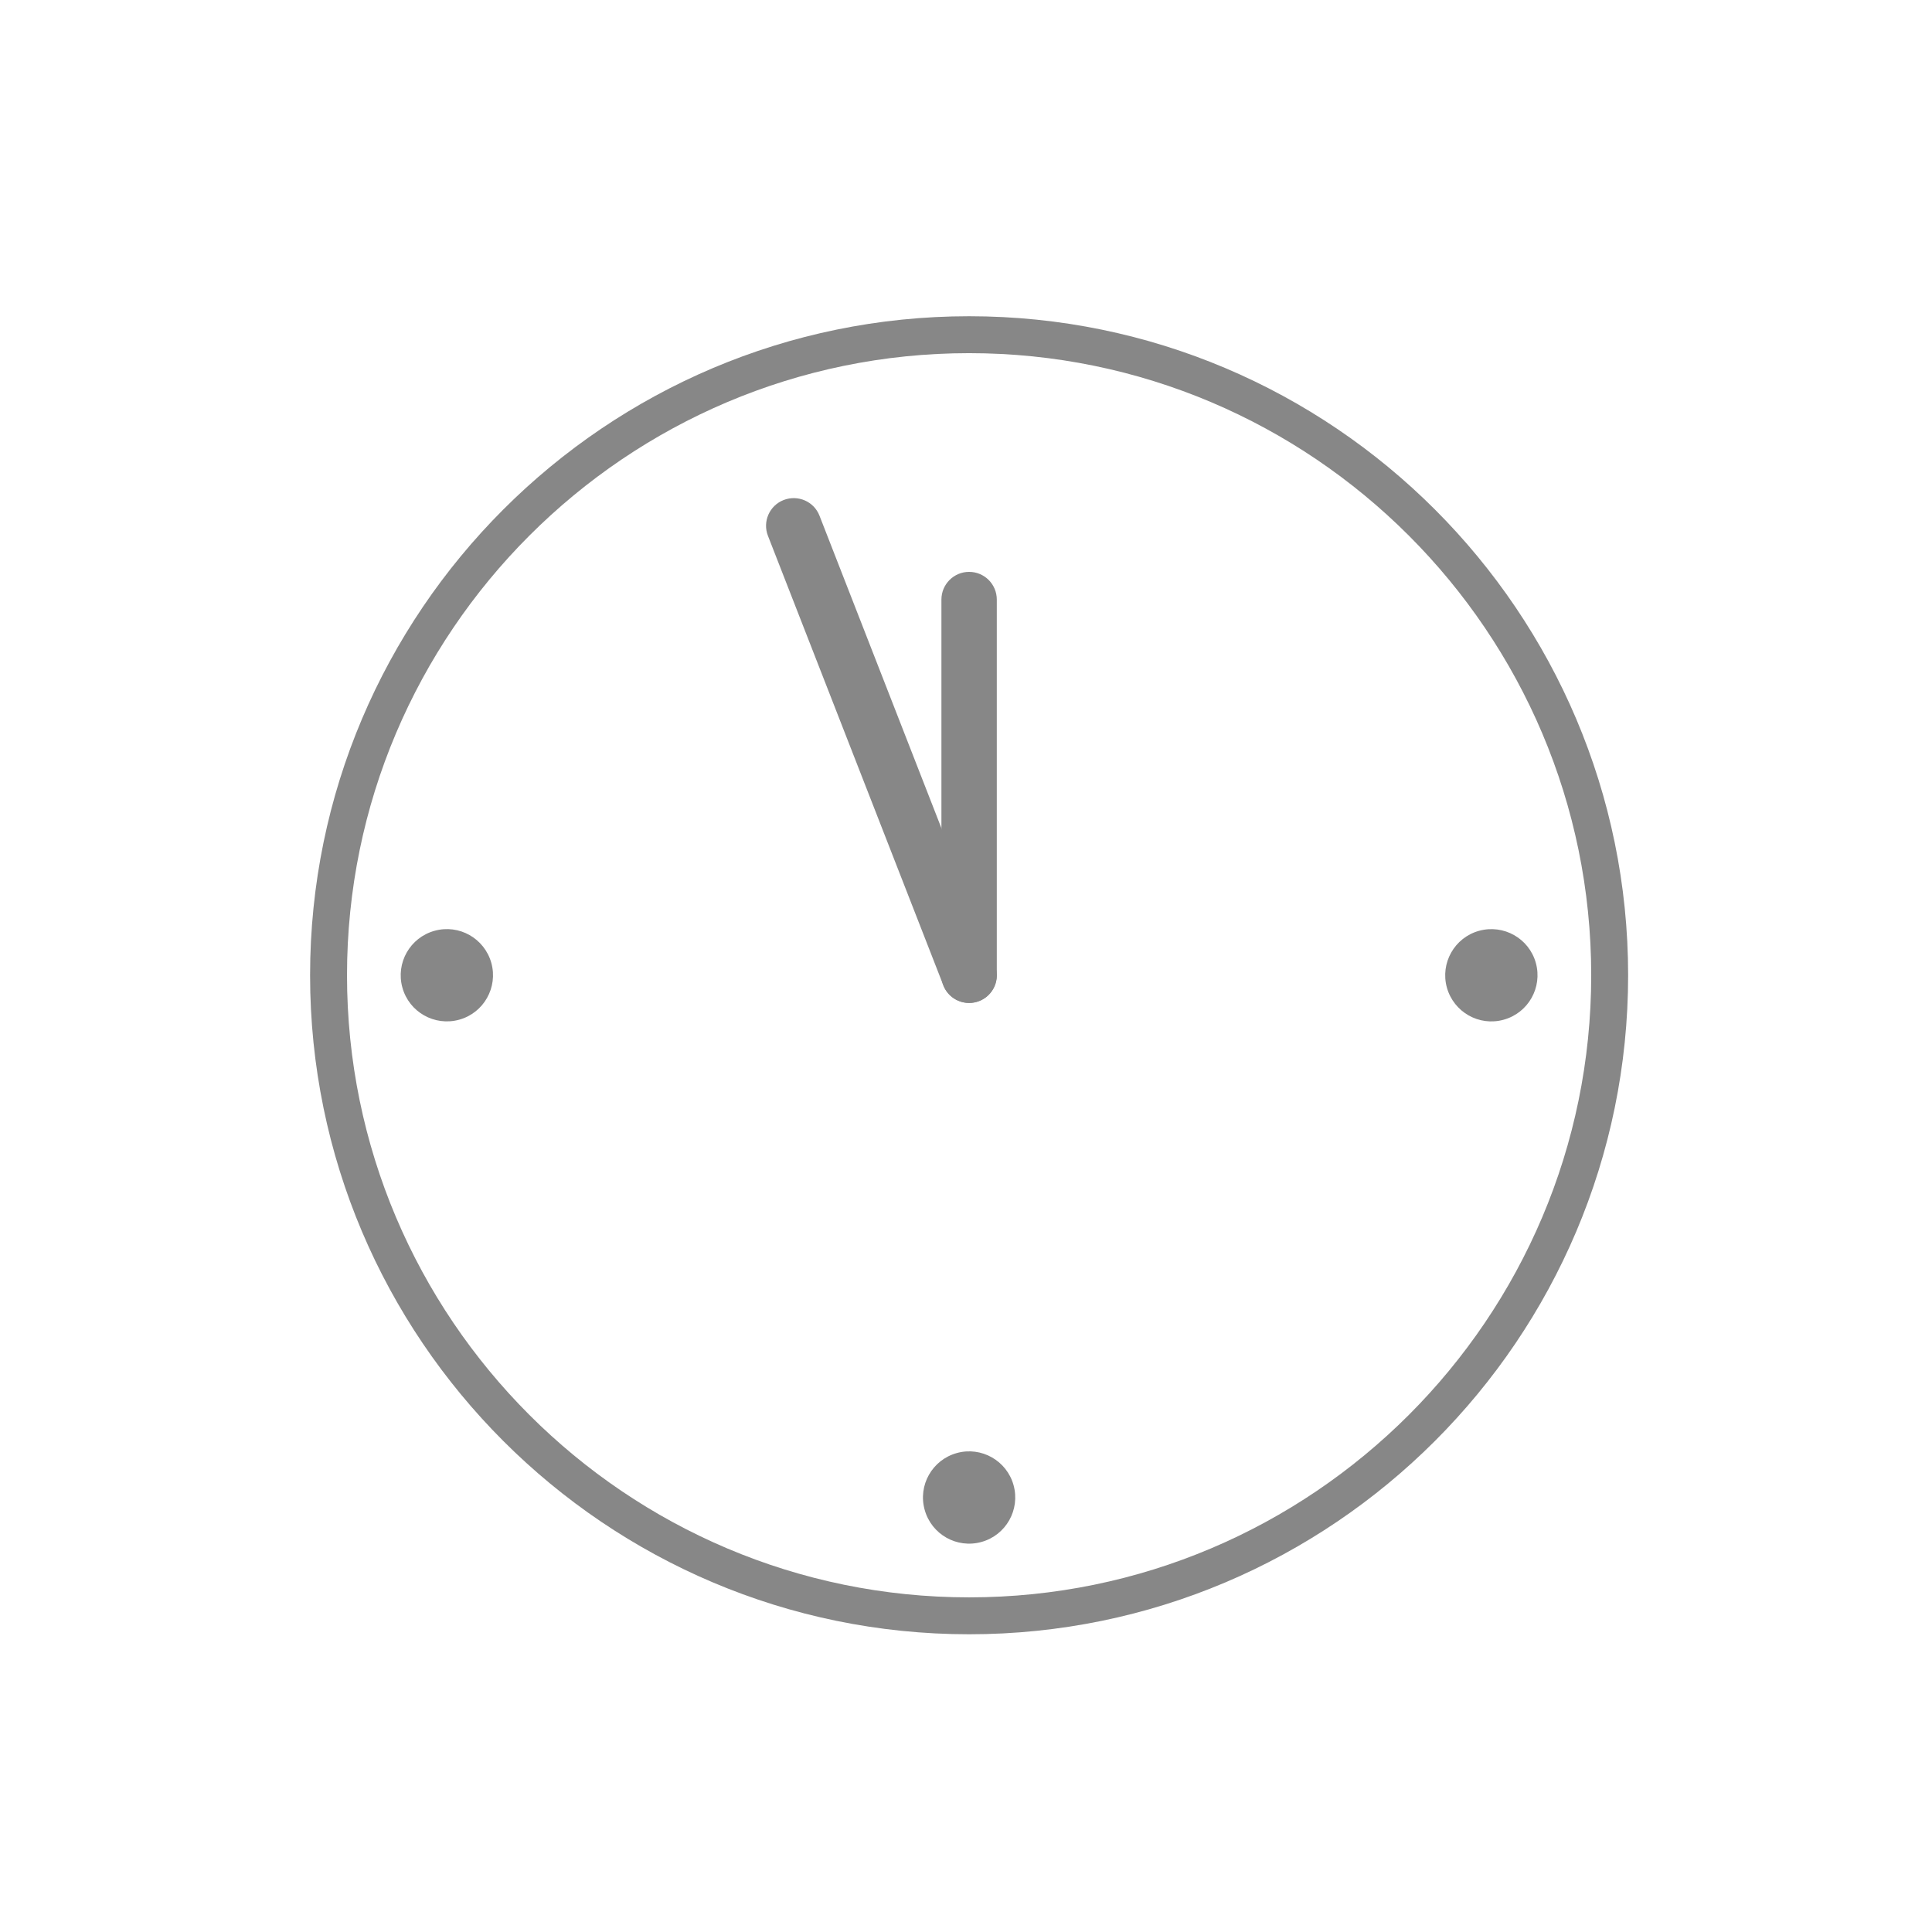 <?xml version="1.0" encoding="utf-8"?>
<!-- Generator: Adobe Illustrator 16.0.0, SVG Export Plug-In . SVG Version: 6.00 Build 0)  -->
<!DOCTYPE svg PUBLIC "-//W3C//DTD SVG 1.1//EN" "http://www.w3.org/Graphics/SVG/1.1/DTD/svg11.dtd">
<svg version="1.1" id="Vrstva_1" xmlns="http://www.w3.org/2000/svg" xmlns:xlink="http://www.w3.org/1999/xlink" x="0px" y="0px"
	 width="226.77px" height="226.77px" viewBox="0 0 226.77 226.77" enable-background="new 0 0 226.77 226.77" xml:space="preserve">
<g>
	<path fill="#878787" d="M113.75,191.824c-42.651,0-77.353-34.701-77.353-77.353s34.701-77.353,77.353-77.353
		s77.353,34.701,77.353,77.353S156.401,191.824,113.75,191.824z M113.75,41.452c-40.266,0-73.02,32.757-73.02,73.02
		s32.754,73.02,73.02,73.02s73.02-32.757,73.02-73.02S154.016,41.452,113.75,41.452z"/>
</g>
<g>
	<path fill="#878787" d="M118.968,174.325c0.795,2.882-0.889,5.869-3.774,6.665c-2.887,0.8-5.865-0.893-6.661-3.774
		c-0.804-2.881,0.889-5.864,3.774-6.664C115.184,169.752,118.172,171.444,118.968,174.325z"/>
</g>
<g>
	<path fill="#878787" d="M53.898,119.688c-2.886,0.796-5.873-0.888-6.669-3.774c-0.795-2.886,0.896-5.865,3.774-6.66
		c2.885-0.804,5.864,0.888,6.669,3.774C58.468,115.906,56.775,118.894,53.898,119.688z"/>
</g>
<g>
	<path fill="#878787" d="M173.602,109.255c2.886-0.796,5.873,0.888,6.669,3.774c0.795,2.886-0.896,5.865-3.774,6.66
		c-2.885,0.804-5.865-0.888-6.669-3.774C169.032,113.037,170.725,110.05,173.602,109.255z"/>
</g>
<g>
	<line fill="#FFFFFF" x1="113.75" y1="114.472" x2="113.75" y2="70.373"/>
	<path fill="#878787" d="M113.75,117.721c-1.794,0-3.25-1.456-3.25-3.25V70.373c0-1.794,1.456-3.25,3.25-3.25s3.25,1.456,3.25,3.25
		v44.099C117,116.266,115.544,117.721,113.75,117.721z"/>
</g>
<g>
	<line fill="#FFFFFF" x1="113.75" y1="114.472" x2="93.164" y2="61.715"/>
	<path fill="#878787" d="M113.75,117.721c-1.299,0-2.526-0.785-3.025-2.069L90.14,62.896c-0.655-1.671,0.173-3.557,1.845-4.208
		c1.679-0.644,3.558,0.173,4.205,1.847l20.586,52.756c0.656,1.671-0.174,3.556-1.845,4.208
		C114.542,117.649,114.144,117.721,113.75,117.721z"/>
</g>
</svg>
